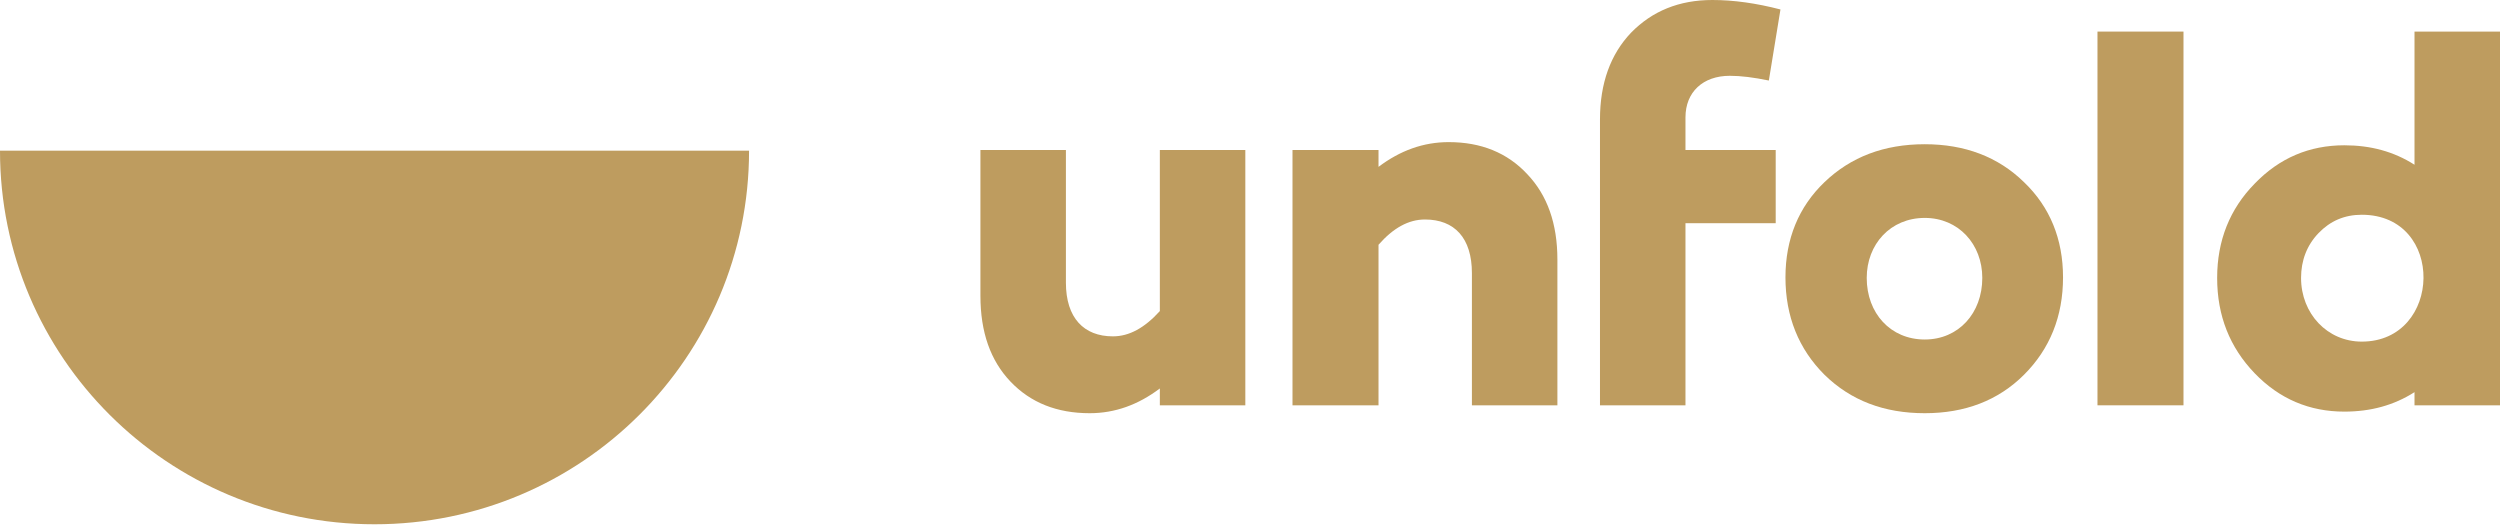 <svg width="387" height="82" viewBox="0 0 387 82" fill="none" xmlns="http://www.w3.org/2000/svg">
<path fill-rule="evenodd" clip-rule="evenodd" d="M115.954 23.326C115.954 55.265 89.997 81.157 57.977 81.157C25.957 81.157 0 55.265 0 23.326H115.954Z" fill="#BE9C5F"/>
<path d="M274.879 23.223V34.549H260.911V62.741H247.677V18.496C247.677 12.874 249.311 8.393 252.497 5.052C255.765 1.711 259.931 0 265.078 0C268.345 0 271.857 0.489 275.615 1.466L273.817 12.466C271.449 11.978 269.488 11.734 267.773 11.734C263.607 11.734 260.911 14.259 260.911 18.17V23.223H274.879Z" fill="#BE9C5F"/>
<path d="M241.085 40.171C241.085 34.63 239.534 30.23 236.429 26.97C233.325 23.629 229.241 22 224.258 22C220.337 22 216.743 23.304 213.394 25.829V23.223H200.079V62.741H213.394V37.889C215.681 35.282 218.049 33.978 220.583 33.978C225.156 33.978 227.852 36.83 227.852 42.289V62.741H241.085V40.171Z" fill="#BE9C5F"/>
<path d="M179.544 62.742H192.777V23.223H179.544V48.156C177.175 50.763 174.806 52.067 172.274 52.067C167.781 52.067 165.003 49.215 165.003 43.756V23.223H151.77V45.793C151.77 51.415 153.322 55.815 156.427 59.075C159.531 62.334 163.615 63.964 168.679 63.964C172.601 63.964 176.195 62.66 179.544 60.134V62.742Z" fill="#BE9C5F"/>
<path fill-rule="evenodd" clip-rule="evenodd" d="M319.357 42.941C319.357 36.993 317.315 32.022 313.312 28.193C309.309 24.281 304.163 22.326 297.955 22.326C291.665 22.326 286.518 24.281 282.434 28.193C278.431 32.022 276.389 36.993 276.389 42.941C276.389 48.971 278.431 54.023 282.434 58.016C286.518 62.008 291.665 63.964 297.955 63.964C304.163 63.964 309.309 62.008 313.312 58.016C317.315 54.023 319.357 48.971 319.357 42.941ZM306.859 43.022C306.859 37.808 303.183 33.733 297.955 33.733C292.644 33.733 288.969 37.808 288.969 43.022C288.969 48.482 292.644 52.556 297.955 52.556C303.183 52.556 306.859 48.482 306.859 43.022Z" fill="#BE9C5F"/>
<path d="M338.004 62.742H324.69V4.889H338.004V62.742Z" fill="#BE9C5F"/>
<path fill-rule="evenodd" clip-rule="evenodd" d="M387 62.741H373.766V60.704C370.58 62.741 366.987 63.719 362.902 63.719C357.51 63.719 352.855 61.764 349.015 57.771C345.176 53.778 343.215 48.889 343.215 43.023C343.215 37.237 345.176 32.348 349.015 28.437C352.855 24.445 357.51 22.49 362.902 22.49C366.987 22.49 370.58 23.467 373.766 25.504V4.889H387V62.741ZM365.598 52.882C360.288 52.882 356.204 48.564 356.204 43.023C356.204 40.334 357.102 37.97 358.899 36.096C360.697 34.222 362.902 33.244 365.598 33.244C378.587 33.244 378.102 52.882 365.598 52.882Z" fill="#BE9C5F"/>
</svg>
